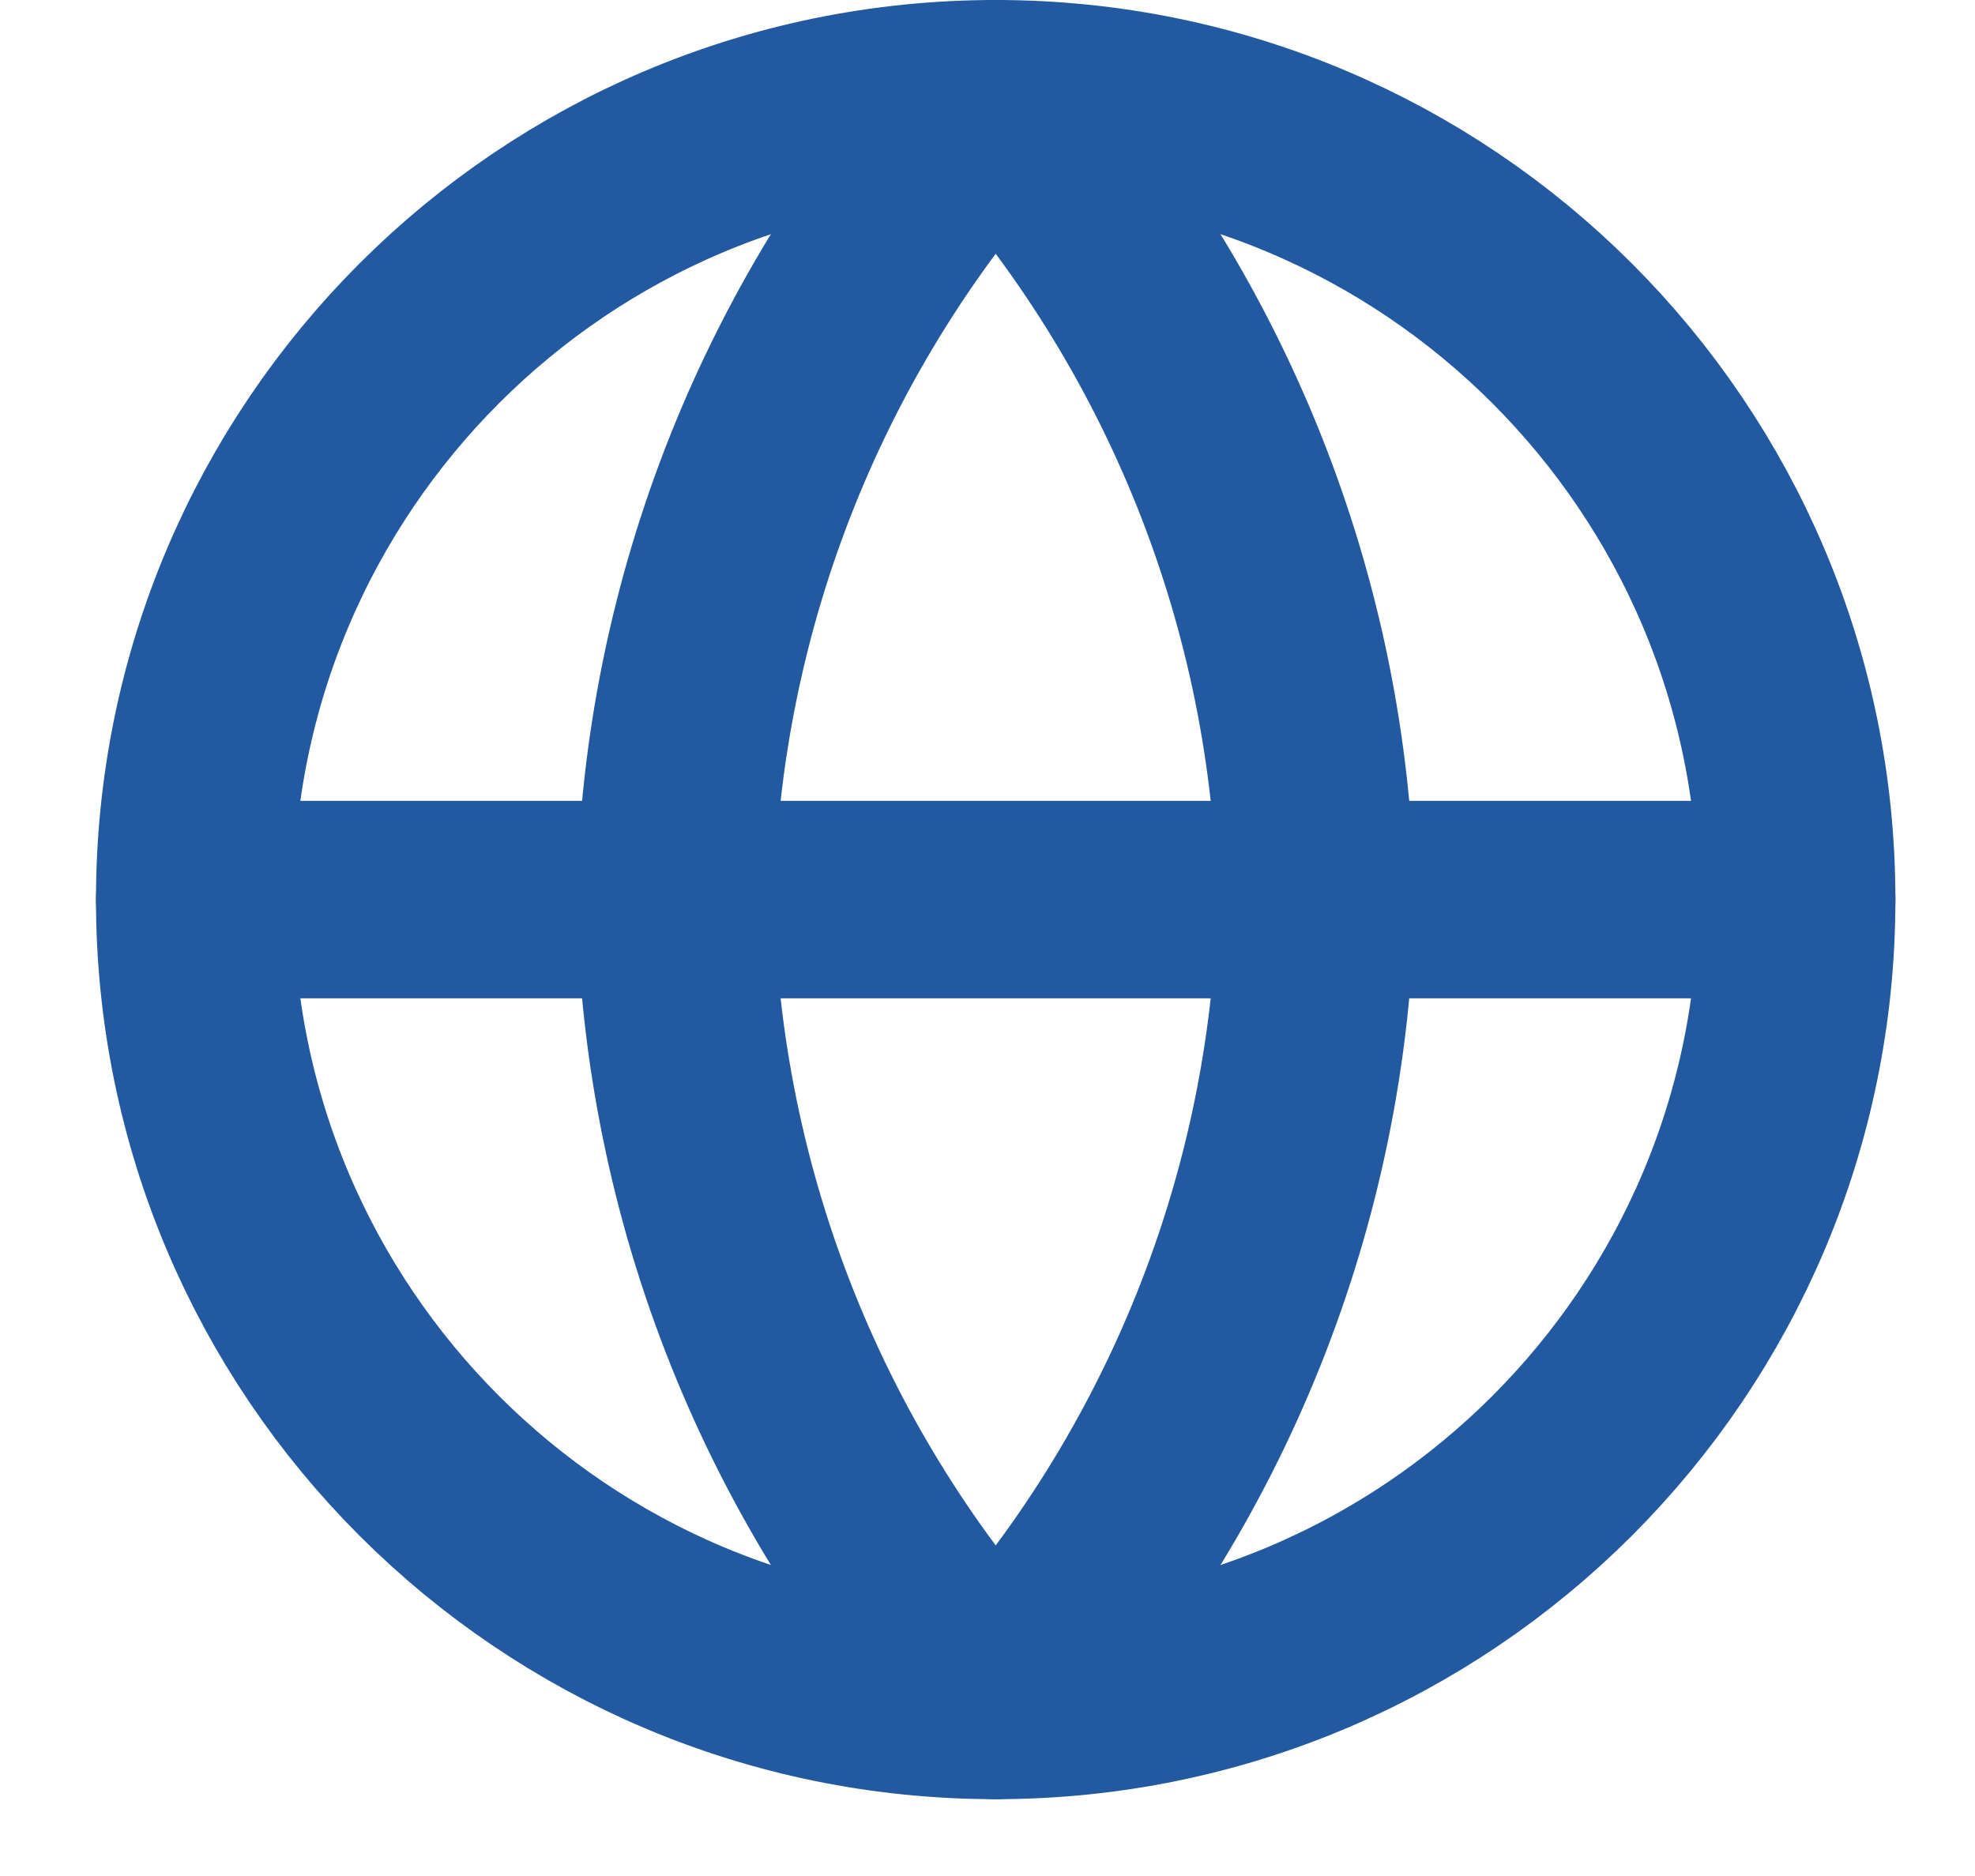 <svg width="20" height="19" viewBox="0 0 20 19" fill="none" xmlns="http://www.w3.org/2000/svg">
<path d="M18.194 9.111C18.194 13.591 14.562 17.222 10.083 17.222C5.603 17.222 1.972 13.591 1.972 9.111C1.972 4.631 5.603 1 10.083 1C14.562 1 18.194 4.631 18.194 9.111Z" stroke="#2259A0" stroke-width="2" stroke-linecap="round" stroke-linejoin="round"/>
<path d="M1.972 9.111H18.194" stroke="#2259A0" stroke-width="2" stroke-linecap="round" stroke-linejoin="round"/>
<path d="M10.083 1C12.112 3.221 13.265 6.104 13.327 9.111C13.265 12.119 12.112 15.001 10.083 17.222C8.054 15.001 6.901 12.119 6.838 9.111C6.901 6.104 8.054 3.221 10.083 1Z" stroke="#2259A0" stroke-width="2" stroke-linecap="round" stroke-linejoin="round"/>
</svg>
